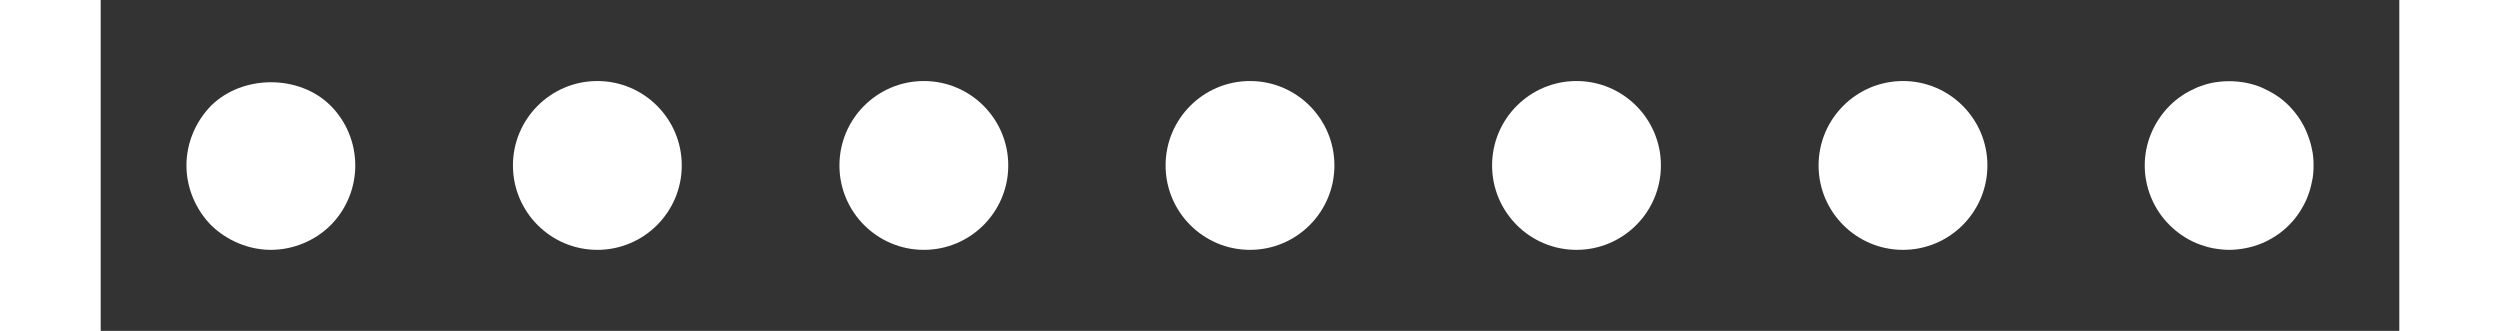 <?xml version="1.0" encoding="UTF-8"?><svg xmlns="http://www.w3.org/2000/svg" id="Layer_165d3aeb94aa39" data-name="Layer 1" viewBox="0 0 68.08 9.8" aria-hidden="true" width="68px" height="9px">
  <rect x="0" y="0" width="68.08" height="9.8" fill="#333333" stroke="none"/>
  <defs><linearGradient class="cerosgradient" data-cerosgradient="true" id="CerosGradient_id3136f8c1c" gradientUnits="userSpaceOnUse" x1="50%" y1="100%" x2="50%" y2="0%"><stop offset="0%" stop-color="#d1d1d1"/><stop offset="100%" stop-color="#d1d1d1"/></linearGradient><linearGradient/>
    <style>
      .cls-1-65d3aeb94aa39{
        fill: none;
      }

      .cls-1-65d3aeb94aa39, .cls-2-65d3aeb94aa39{
        stroke-width: 0px;
      }

      .cls-2-65d3aeb94aa39{
        fill: #fff;
      }
    </style>
  </defs>
  <g>
    <path class="cls-2-65d3aeb94aa39" d="M5.04,7.4c-.65,0-1.3-.27-1.77-.73-.46-.47-.73-1.11-.73-1.77s.27-1.3.73-1.77c.93-.92,2.61-.93,3.54,0,.47.47.73,1.11.73,1.77s-.26,1.3-.73,1.77c-.46.46-1.11.73-1.77.73Z"/>
    <path class="cls-2-65d3aeb94aa39" d="M50.88,4.9c0-1.38,1.12-2.5,2.5-2.5h0c1.38,0,2.5,1.12,2.5,2.5h0c0,1.38-1.12,2.5-2.5,2.5h0c-1.38,0-2.5-1.12-2.5-2.5ZM41.21,4.9c0-1.38,1.12-2.5,2.5-2.5h0c1.38,0,2.5,1.12,2.5,2.5h0c0,1.38-1.12,2.5-2.5,2.5h0c-1.38,0-2.5-1.12-2.5-2.5ZM31.54,4.9c0-1.38,1.12-2.5,2.5-2.5h0c1.38,0,2.5,1.12,2.5,2.5h0c0,1.38-1.12,2.5-2.5,2.5h0c-1.38,0-2.5-1.12-2.5-2.5ZM21.88,4.9c0-1.38,1.12-2.5,2.5-2.5h0c1.38,0,2.5,1.12,2.5,2.5h0c0,1.38-1.12,2.5-2.5,2.5h0c-1.38,0-2.5-1.12-2.5-2.5ZM12.21,4.9c0-1.38,1.12-2.5,2.5-2.5h0c1.38,0,2.5,1.12,2.5,2.5h0c0,1.38-1.12,2.5-2.5,2.5h0c-1.38,0-2.5-1.12-2.5-2.5Z"/>
    <path class="cls-2-65d3aeb94aa39" d="M63.04,7.4c-.16,0-.32-.02-.49-.05-.15-.03-.31-.08-.46-.14s-.3-.14-.43-.23c-.14-.09-.27-.2-.38-.31-.47-.46-.74-1.11-.74-1.77s.27-1.3.74-1.77c.11-.11.24-.22.38-.31.13-.09.28-.16.43-.23.15-.06.31-.11.46-.14.33-.06.66-.06.98,0,.16.03.32.08.47.14.15.07.29.14.43.23.14.09.27.2.38.31.12.12.22.25.31.38.09.14.17.28.23.44.06.15.11.3.14.46.04.16.05.33.05.49s-.01.33-.05.49c-.03.16-.08.32-.14.47-.06.15-.14.29-.23.43-.09.14-.19.26-.31.38-.11.11-.24.22-.38.31-.14.09-.28.17-.43.23-.15.06-.31.11-.47.14-.16.03-.32.05-.49.05Z"/>
  </g>
  <rect class="cls-1-65d3aeb94aa39" width="68.08" height="9.8"/>
</svg>
